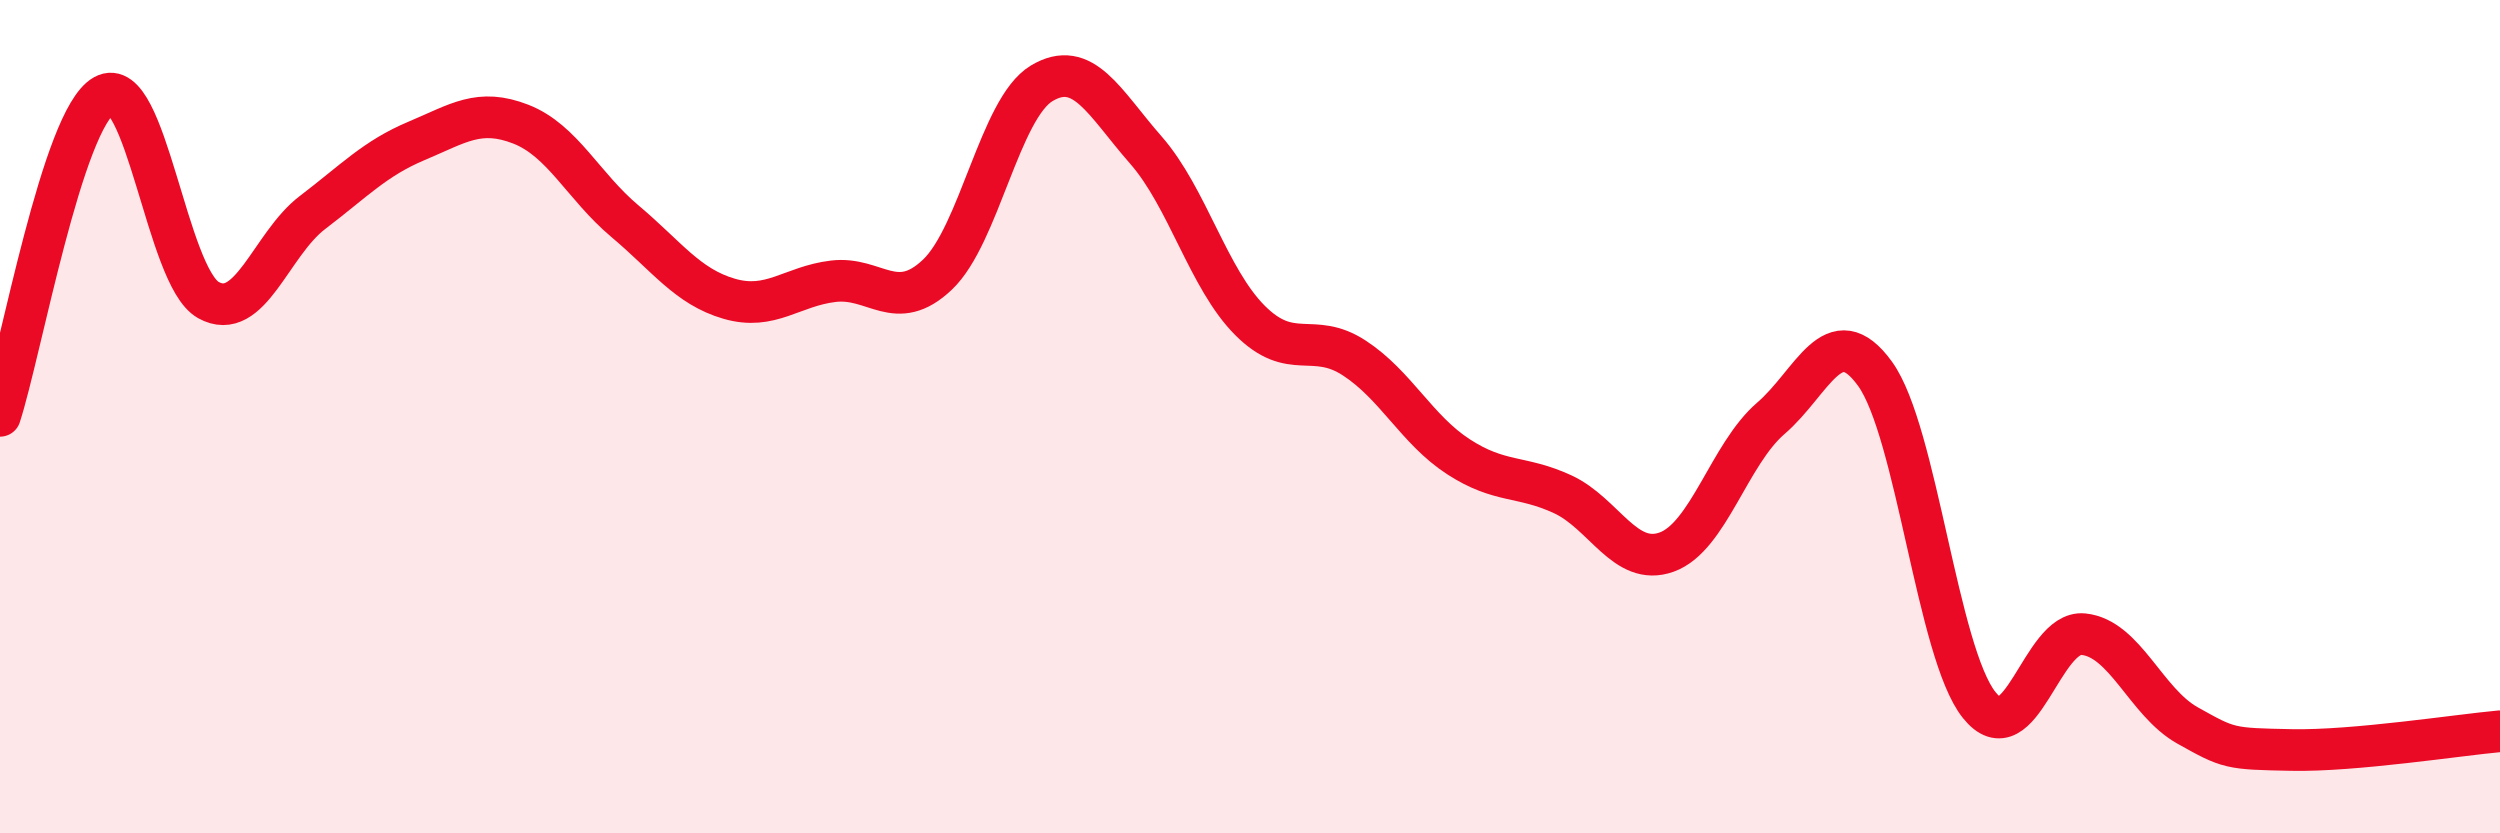 
    <svg width="60" height="20" viewBox="0 0 60 20" xmlns="http://www.w3.org/2000/svg">
      <path
        d="M 0,9.98 C 0.5,8.44 1.5,2.85 2.5,2.29 C 3.5,1.73 4,6.64 5,7.2 C 6,7.76 6.5,5.86 7.5,5.1 C 8.5,4.34 9,3.8 10,3.38 C 11,2.96 11.5,2.59 12.5,2.98 C 13.5,3.37 14,4.47 15,5.31 C 16,6.15 16.5,6.88 17.5,7.17 C 18.5,7.46 19,6.87 20,6.75 C 21,6.63 21.5,7.54 22.5,6.59 C 23.5,5.64 24,2.6 25,2 C 26,1.4 26.5,2.46 27.5,3.6 C 28.5,4.74 29,6.69 30,7.69 C 31,8.69 31.5,7.94 32.5,8.59 C 33.5,9.24 34,10.31 35,10.96 C 36,11.61 36.5,11.4 37.5,11.86 C 38.5,12.32 39,13.61 40,13.25 C 41,12.89 41.5,10.9 42.5,10.04 C 43.5,9.18 44,7.59 45,8.97 C 46,10.35 46.5,15.67 47.5,16.92 C 48.5,18.17 49,15.12 50,15.22 C 51,15.32 51.5,16.85 52.5,17.41 C 53.5,17.97 53.5,17.97 55,18 C 56.5,18.03 59,17.64 60,17.55L60 20L0 20Z"
        fill="#EB0A25"
        opacity="0.1"
        stroke-linecap="round"
        stroke-linejoin="round"
      />
      <path
        d="M 0,9.98 C 0.5,8.44 1.5,2.85 2.5,2.29 C 3.5,1.73 4,6.64 5,7.2 C 6,7.76 6.5,5.86 7.5,5.1 C 8.5,4.34 9,3.8 10,3.38 C 11,2.96 11.5,2.59 12.5,2.98 C 13.5,3.37 14,4.47 15,5.31 C 16,6.15 16.5,6.88 17.5,7.17 C 18.5,7.46 19,6.87 20,6.75 C 21,6.63 21.5,7.54 22.5,6.59 C 23.5,5.64 24,2.6 25,2 C 26,1.4 26.5,2.46 27.5,3.6 C 28.5,4.74 29,6.69 30,7.69 C 31,8.69 31.5,7.94 32.5,8.59 C 33.5,9.24 34,10.31 35,10.96 C 36,11.61 36.5,11.4 37.5,11.86 C 38.5,12.32 39,13.61 40,13.25 C 41,12.89 41.5,10.9 42.5,10.04 C 43.5,9.18 44,7.59 45,8.97 C 46,10.35 46.5,15.67 47.5,16.92 C 48.5,18.17 49,15.12 50,15.22 C 51,15.32 51.5,16.85 52.5,17.41 C 53.5,17.97 53.5,17.97 55,18 C 56.5,18.03 59,17.64 60,17.55"
        stroke="#EB0A25"
        stroke-width="1"
        fill="none"
        stroke-linecap="round"
        stroke-linejoin="round"
      />
    </svg>
  